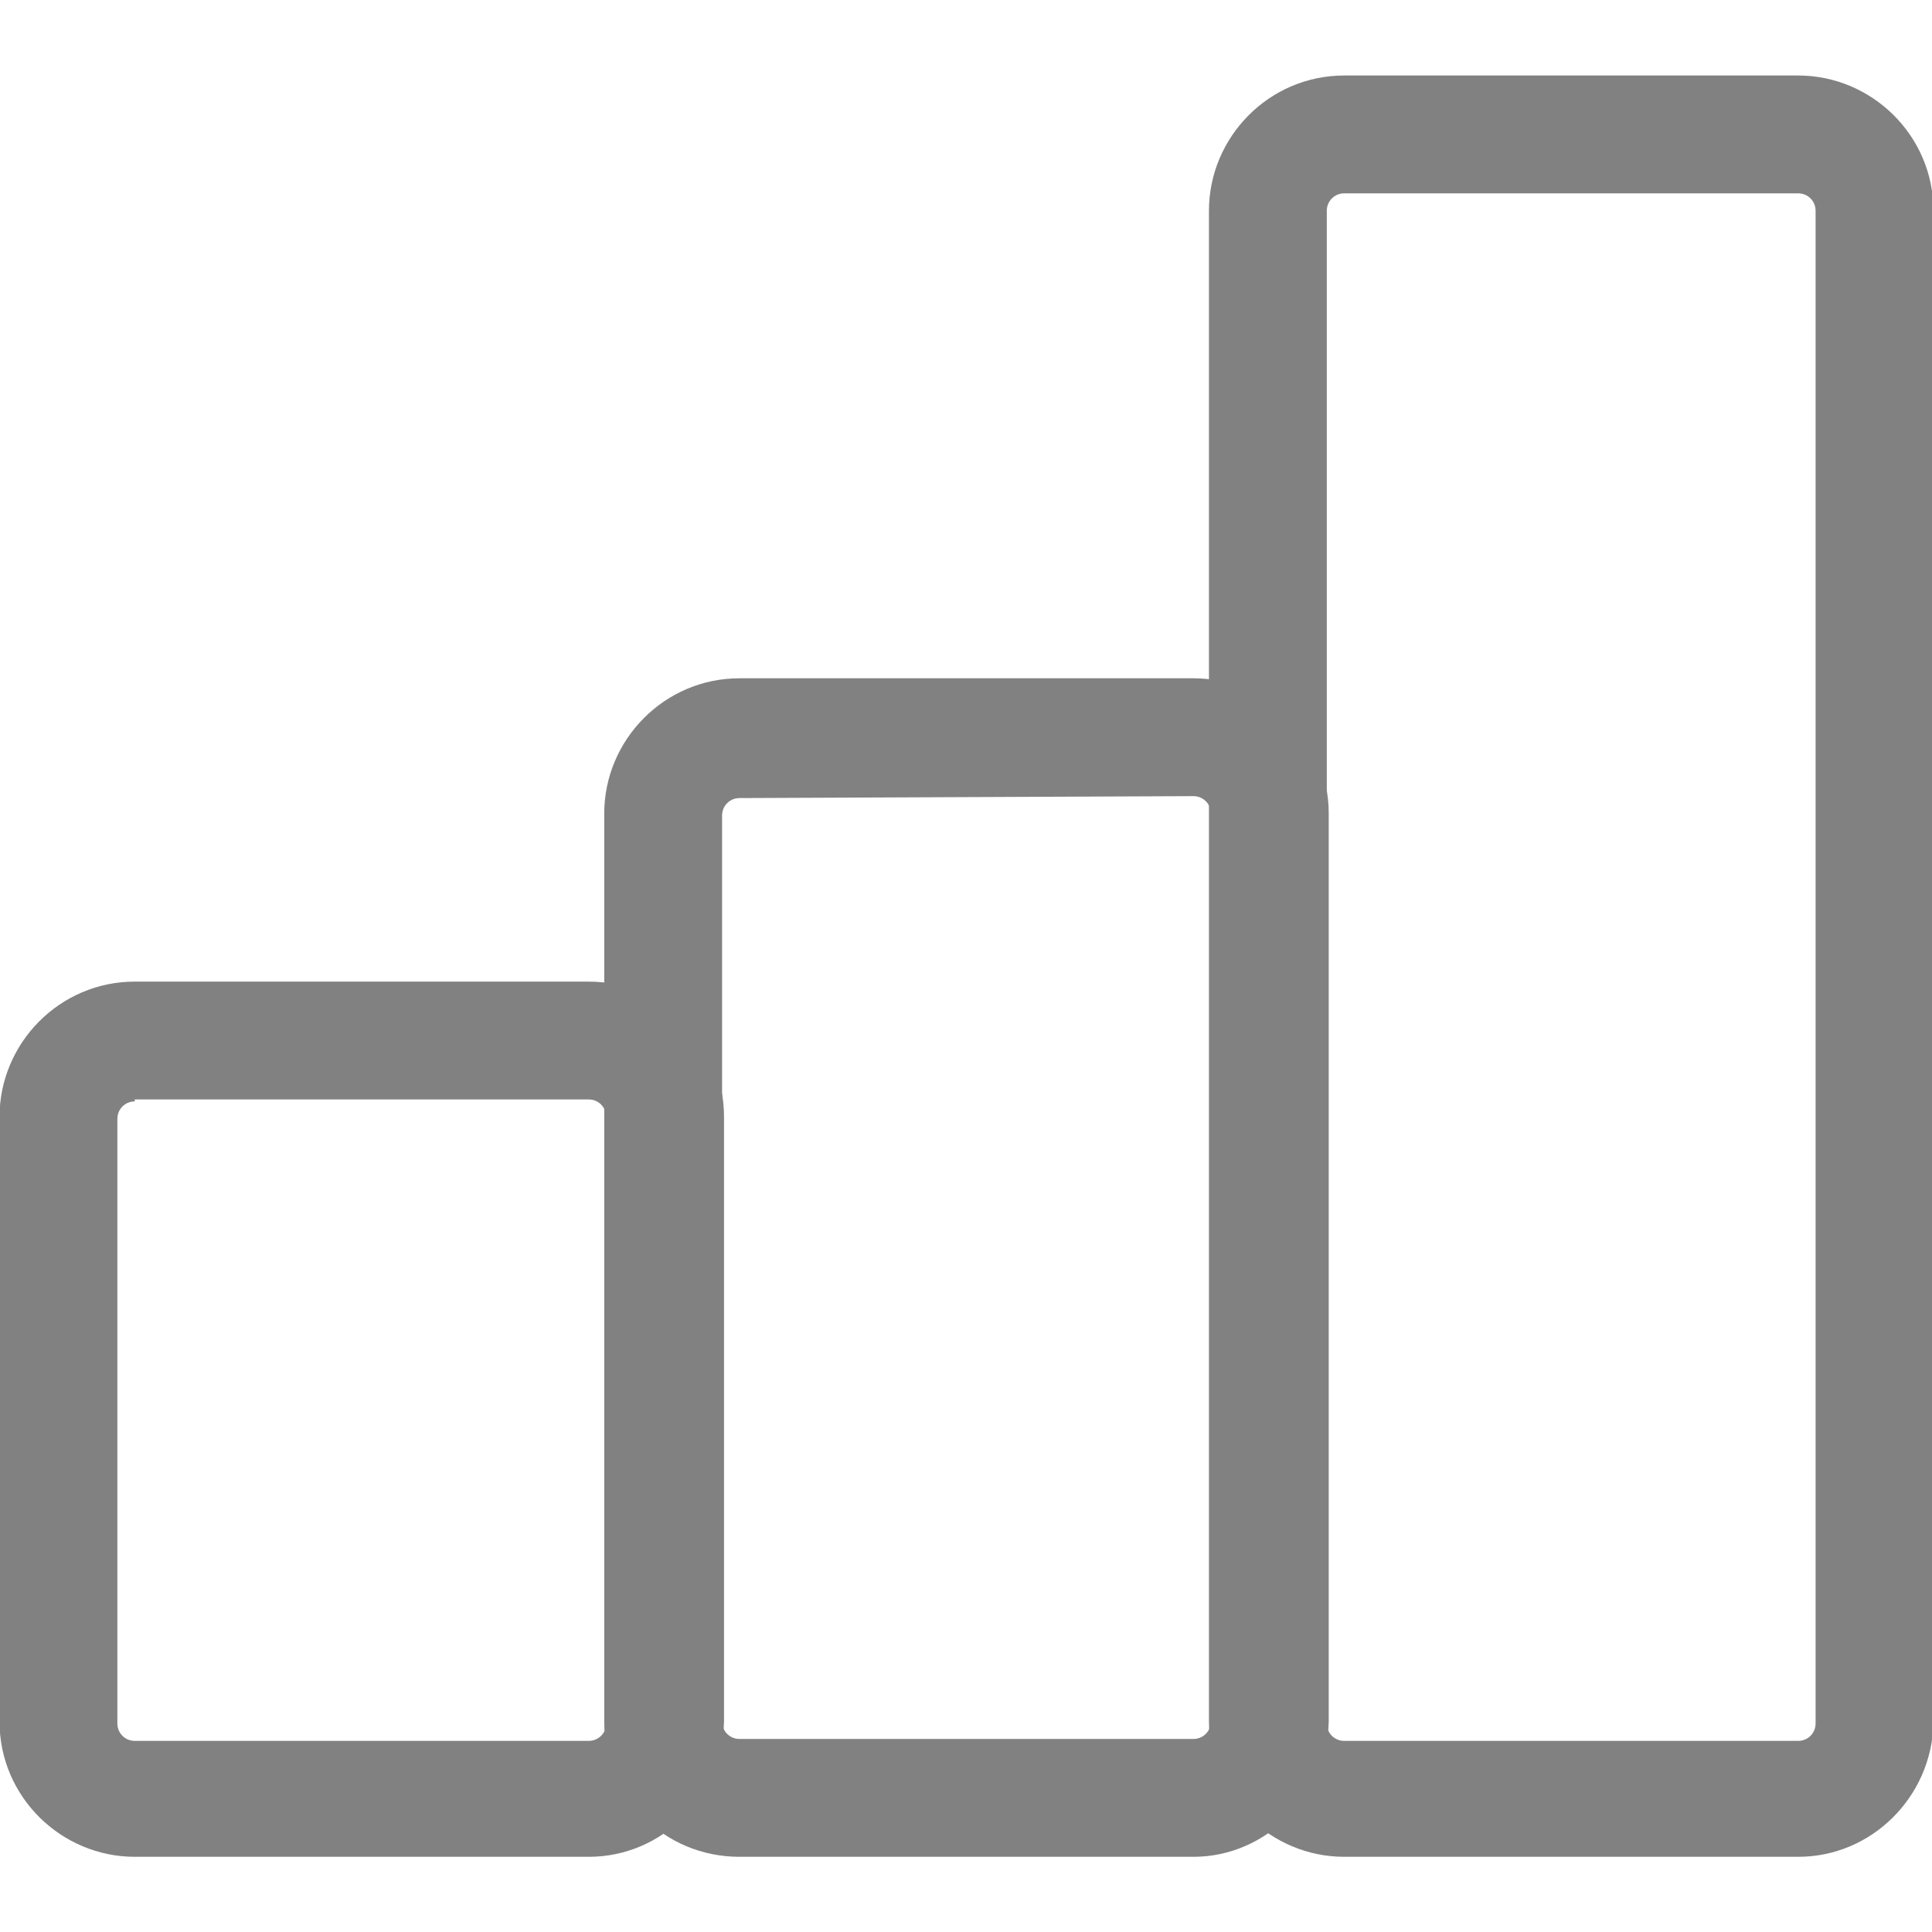 <?xml version="1.0" encoding="utf-8"?>
<!-- Generator: Adobe Illustrator 25.2.0, SVG Export Plug-In . SVG Version: 6.00 Build 0)  -->
<svg version="1.1" id="Calque_1" xmlns="http://www.w3.org/2000/svg" xmlns:xlink="http://www.w3.org/1999/xlink" x="0px" y="0px"
	 viewBox="0 0 100 100" style="enable-background:new 0 0 100 100;" xml:space="preserve">
<style type="text/css">
	.st0{fill:#818181;}
</style>
<g id="Groupe_595" transform="translate(187.375 1.408)">
	<path id="Tracé_375" class="st0" d="M-156.9,94.7h-23.5c-3.8,0-7-3.1-7-7V56.4c0-3.8,3.1-7,7-7h23.5c3.8,0,7,3.1,7,7v31.3
		C-150,91.6-153.1,94.7-156.9,94.7z M-180.4,55.6c-0.5,0-0.9,0.4-0.9,0.9v0v31.3c0,0.5,0.4,0.9,0.9,0.9h0h23.5
		c0.5,0,0.9-0.4,0.9-0.9v0V56.4c0-0.5-0.4-0.9-0.9-0.9h0H-180.4z"/>
	<path id="Tracé_376" class="st0" d="M-125.6,94.7h-23.5c-3.9,0-7-3.1-7-7c0,0,0,0,0,0v-47c0-3.8,3.1-7,7-7h23.5c3.8,0,7,3.1,7,7
		v47C-118.7,91.5-121.8,94.7-125.6,94.7C-125.6,94.7-125.6,94.7-125.6,94.7z M-149.1,39.9c-0.5,0-0.9,0.4-0.9,0.9v0v46.9
		c0,0.5,0.4,0.9,0.9,0.9h0h23.5c0.5,0,0.9-0.4,0.9-0.9v0v-47c0-0.5-0.4-0.9-0.9-0.9l0,0L-149.1,39.9z"/>
	<path id="Tracé_377" class="st0" d="M-94.3,94.7h-23.5c-3.8,0-7-3.1-7-7V9.5c0-3.8,3.1-7,7-7h23.5c3.8,0,7,3.1,7,7v78.3
		C-87.4,91.6-90.5,94.7-94.3,94.7z M-117.8,8.6c-0.5,0-0.9,0.4-0.9,0.9v0v78.3c0,0.5,0.4,0.9,0.9,0.9l0,0h23.5
		c0.5,0,0.9-0.4,0.9-0.9v0V9.5c0-0.5-0.4-0.9-0.9-0.9l0,0H-117.8z"/>
</g>
</svg>
